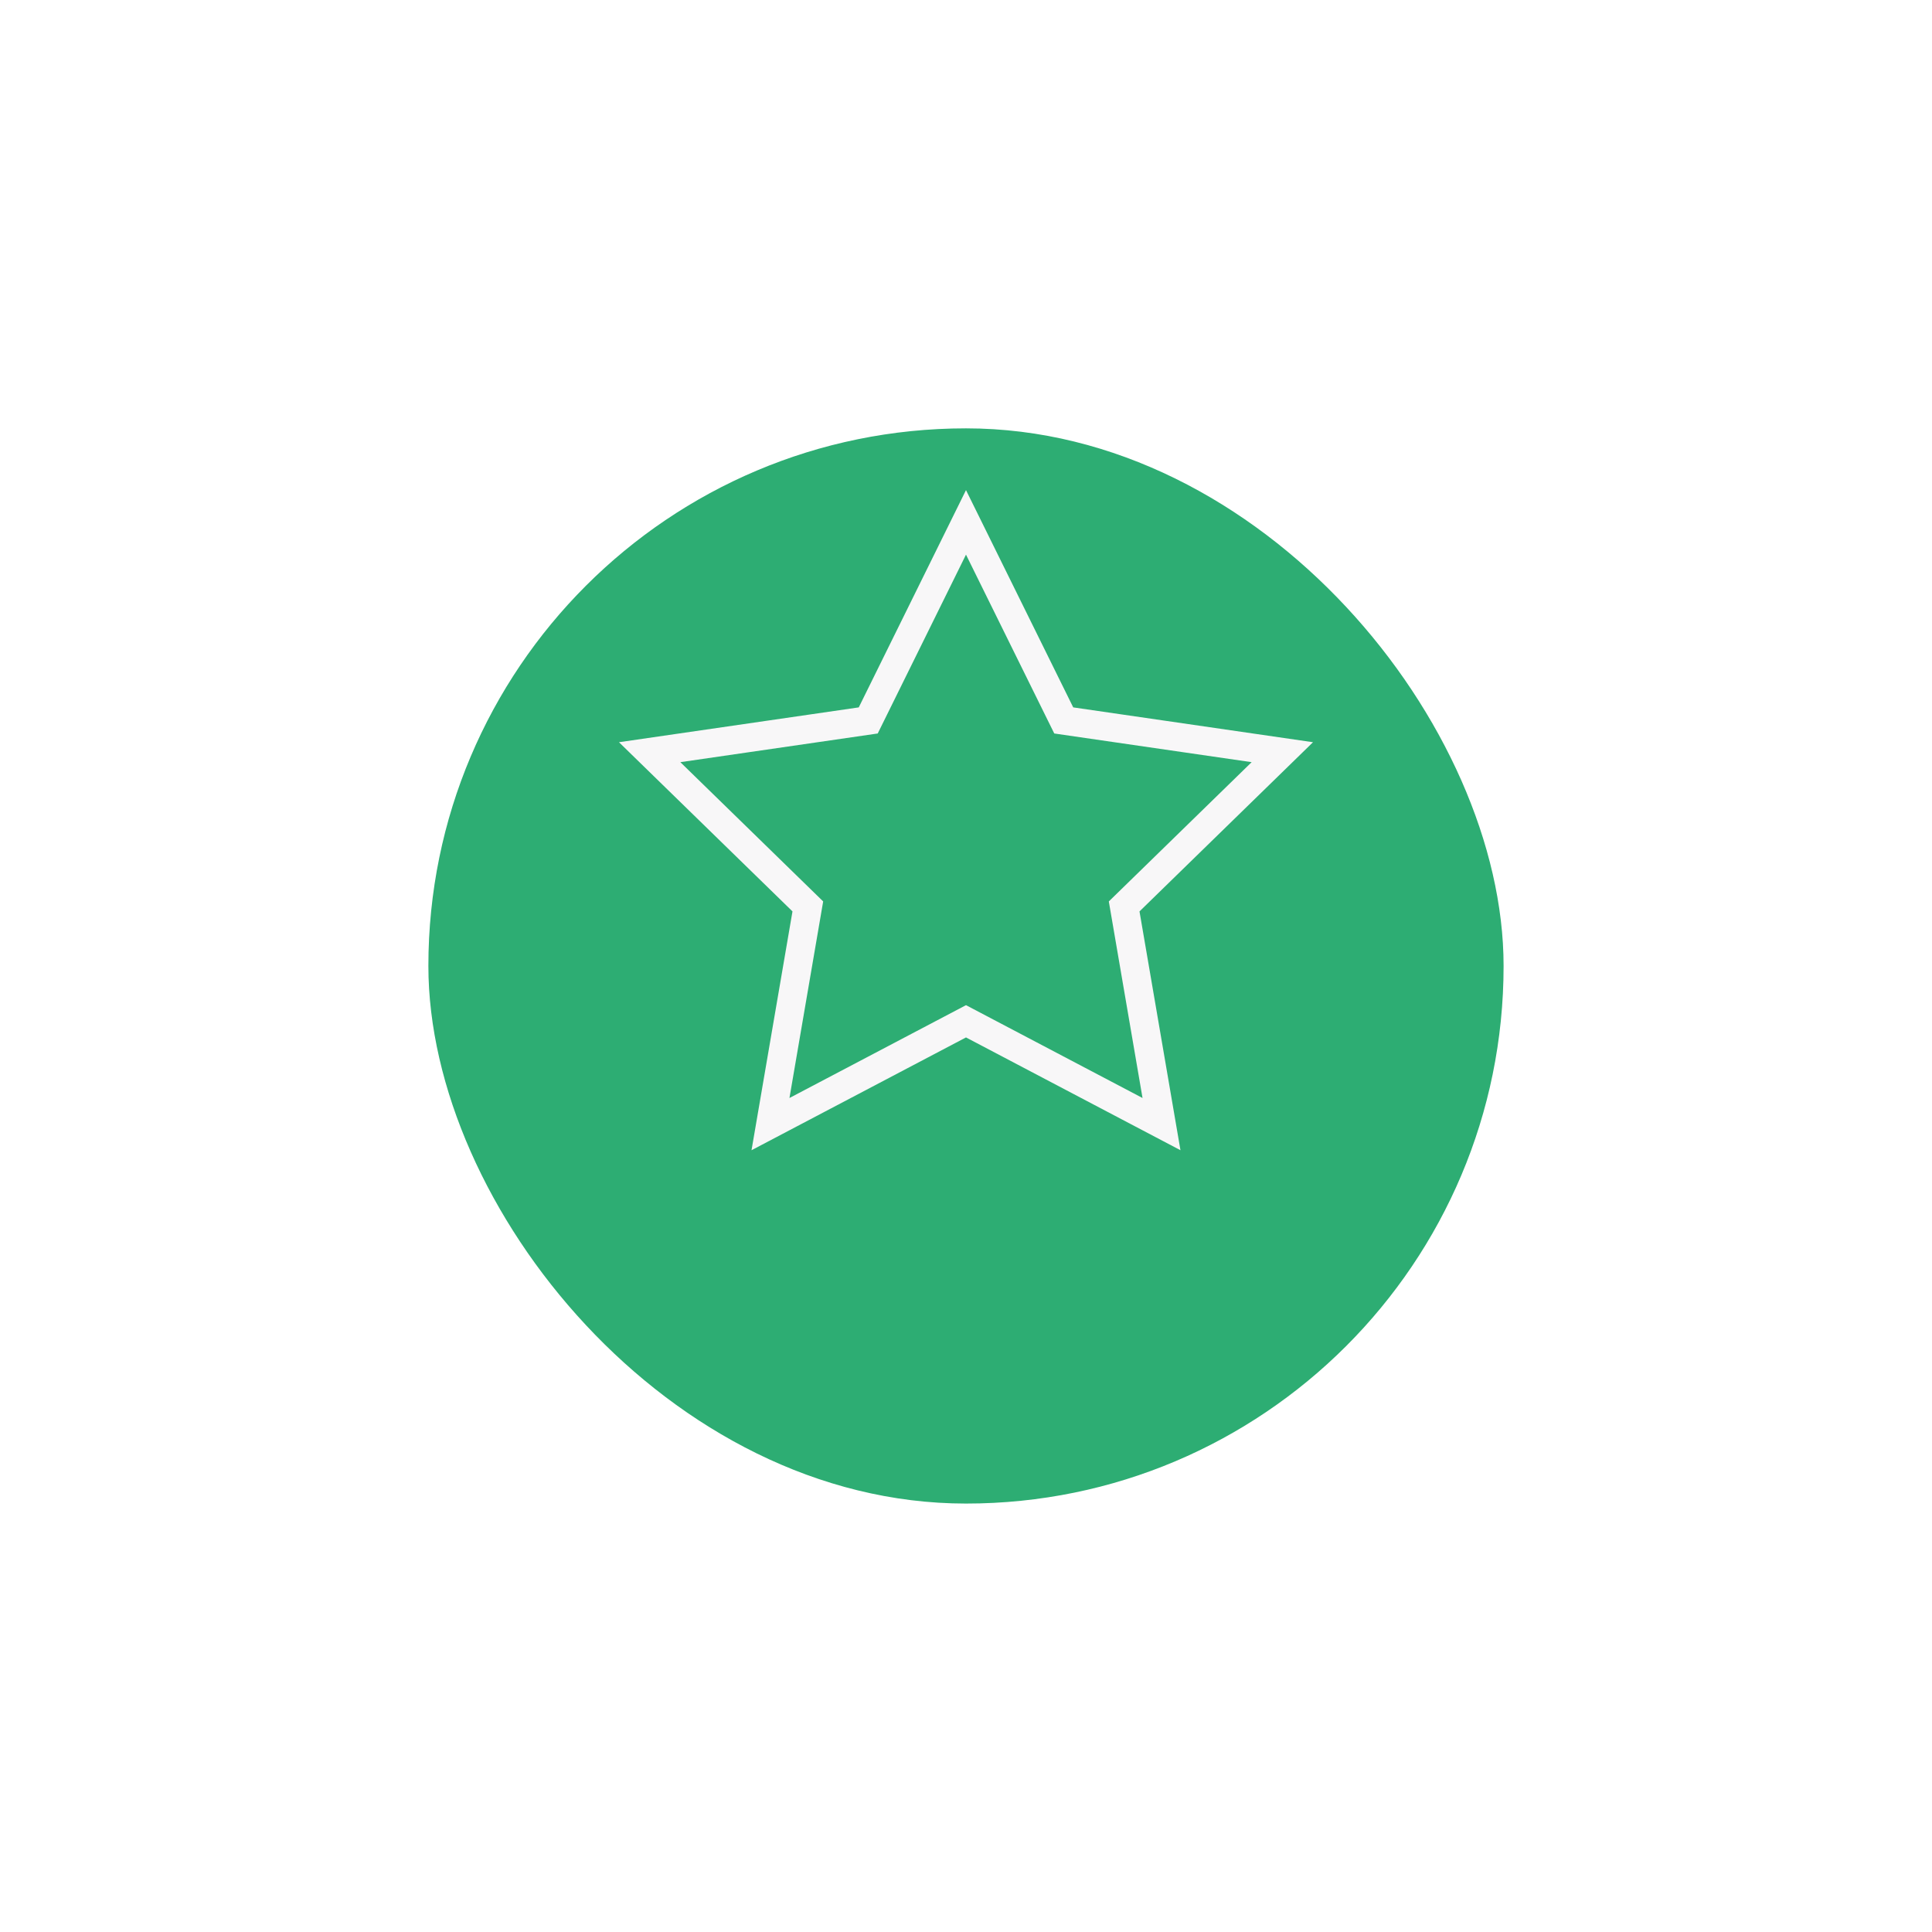 <svg xmlns="http://www.w3.org/2000/svg" xmlns:xlink="http://www.w3.org/1999/xlink" width="135.295" height="135.295" viewBox="0 0 135.295 135.295">
  <defs>
    <filter id="Mask" x="0" y="0" width="135.295" height="135.295" filterUnits="userSpaceOnUse">
      <feOffset dy="10" input="SourceAlpha"/>
      <feGaussianBlur stdDeviation="10" result="blur"/>
      <feFlood flood-opacity="0.161"/>
      <feComposite operator="in" in2="blur"/>
      <feComposite in="SourceGraphic"/>
    </filter>
  </defs>
  <g id="star_icon" data-name="star icon" transform="translate(-1387.301 -572.353)">
    <g transform="matrix(1, 0, 0, 1, 1387.3, 572.35)" filter="url(#Mask)">
      <rect id="Mask-2" data-name="Mask" width="75.295" height="75.295" rx="37.647" transform="translate(30 20)" fill="#2dad73"/>
    </g>
    <path id="Pfad_6042" data-name="Pfad 6042" d="M-124.909-1.1l6.845,13.87,15.307,2.224-11.076,10.8,2.615,15.245-13.691-7.2-13.691,7.2,2.615-15.245-11.076-10.8,15.307-2.224Z" transform="translate(1579.857 610.034)" fill="none" stroke="#f8f7f8" stroke-width="2"/>
  </g>
</svg>
